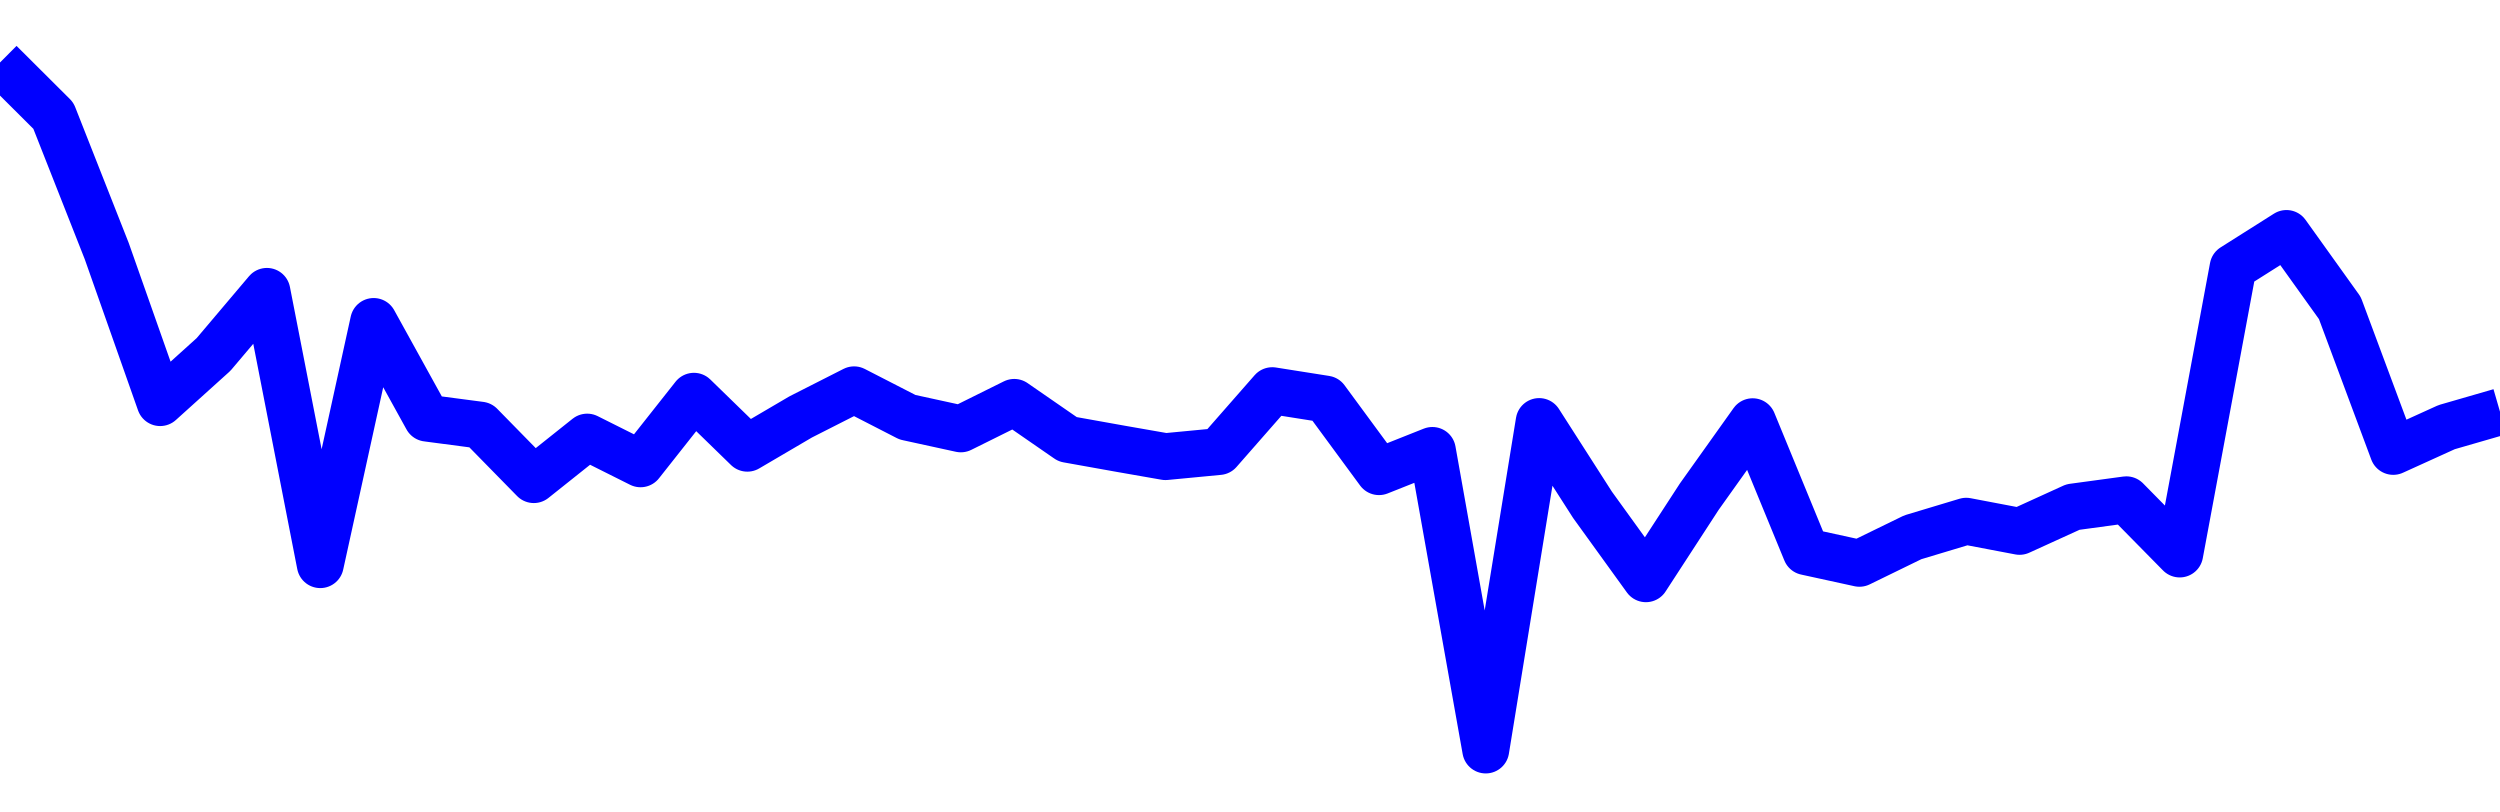 <svg xmlns="http://www.w3.org/2000/svg" fill="none" width="80" height="26"><polyline points="0,2 1.708,3.702 3.416,8.036 5.125,12.884 6.833,11.343 8.541,9.324 10.249,18.069 11.957,10.287 13.665,13.38 15.374,13.605 17.082,15.348 18.79,13.987 20.498,14.842 22.206,12.68 23.915,14.343 25.623,13.341 27.331,12.474 29.039,13.351 30.747,13.724 32.456,12.876 34.164,14.057 35.872,14.363 37.295,14.612 39.004,14.449 40.712,12.501 42.42,12.771 44.128,15.093 45.836,14.414 47.544,24 49.253,13.489 50.961,16.155 52.669,18.52 54.377,15.893 56.085,13.495 57.794,17.653 59.502,18.026 61.21,17.193 62.918,16.679 64.626,17.004 66.335,16.225 68.043,15.993 69.751,17.728 71.459,8.551 73.167,7.471 74.875,9.857 76.584,14.445 78.292,13.669 80,13.175 " stroke-linejoin="round" style="fill: transparent; stroke:blue; stroke-width:1.5" /></svg>